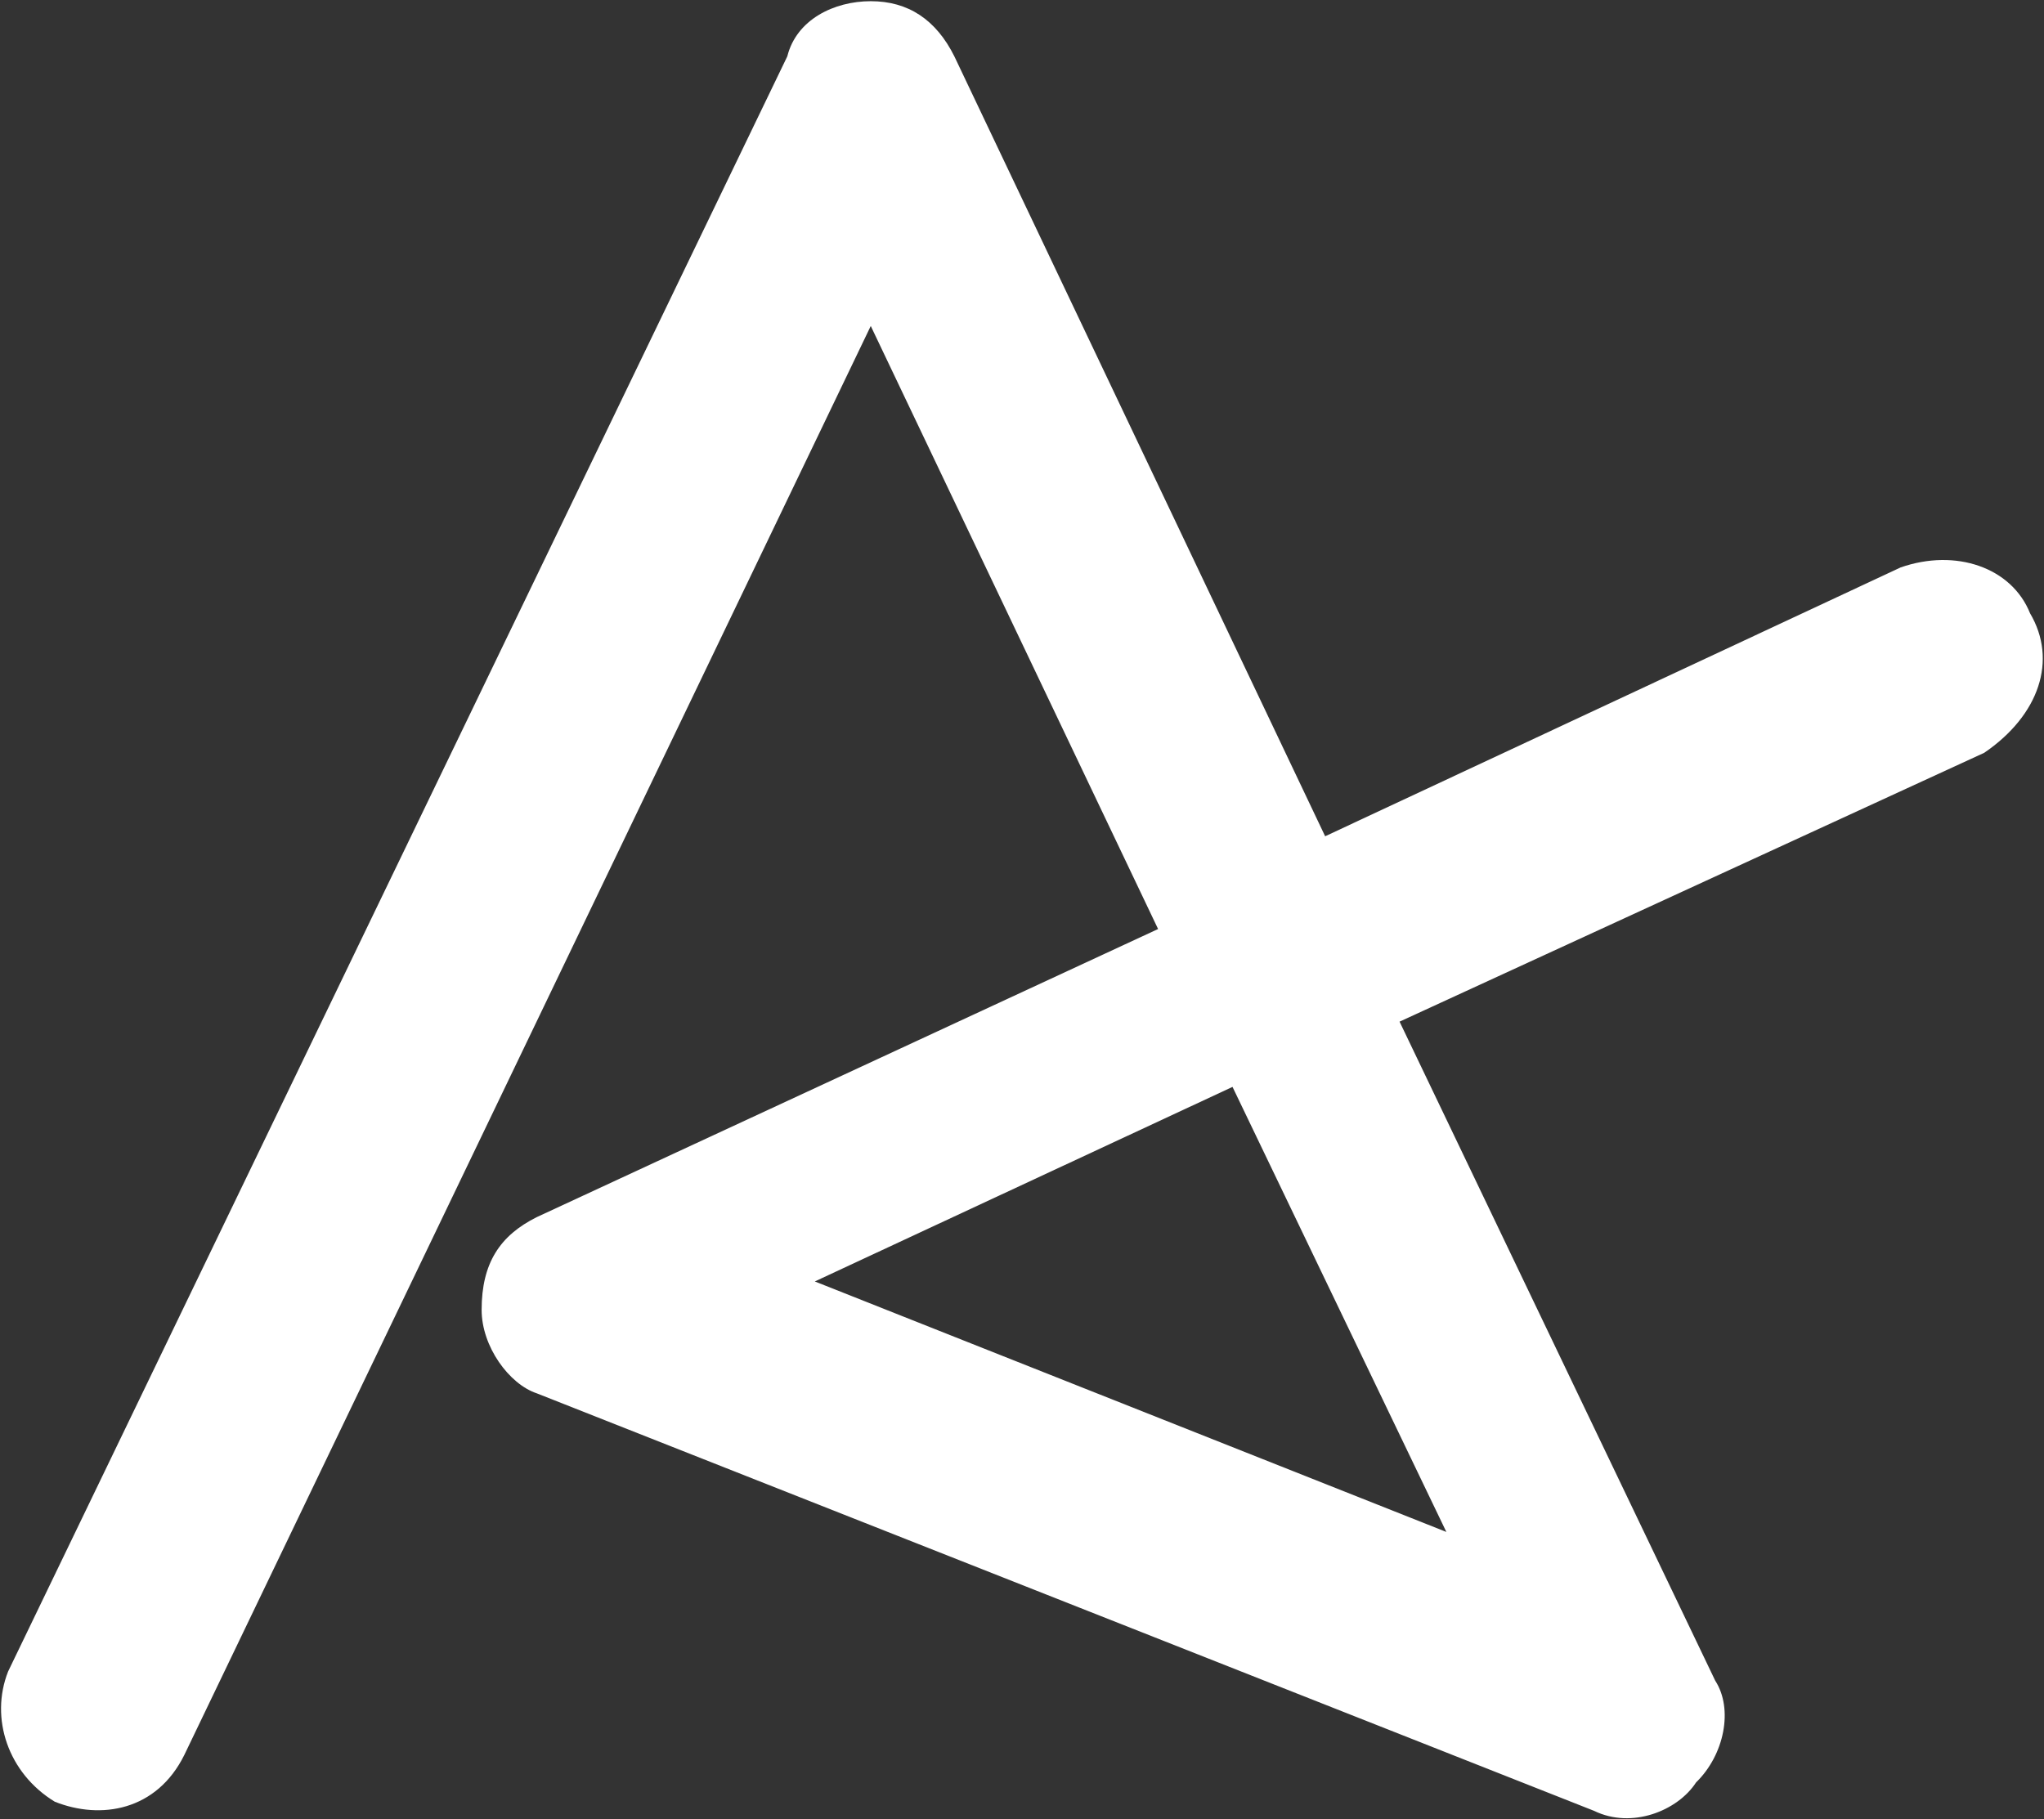<svg version="1.2" xmlns="http://www.w3.org/2000/svg" viewBox="0 0 1538 1369" width="1538" height="1369">
	<rect x="0" y="0" width="1538" height="1369" fill="#333333" stroke="none"/>
	<title>ADVM_BIG copy-svg</title>
	<style>
		.s0 { fill: #ffffff } 
	</style>
	<g id="Layer_2_00000090258681066850594500000010986354049154826375_">
		<g id="Layer_1-2">
			<g id="g191">
				<g id="g189">
					<path id="path187" fill-rule="evenodd" class="s0" d="m1493 566.5l-439.9 202.3 237.5 495.9c13.8 21.3 6.9 55.9-14.4 76.6-13.9 21.4-48.4 35.2-76.7 21.4l-795.6-314.2c-20.8-6.9-41.5-35.2-41.5-62.8 0-35.2 13.8-56 41.5-69.8l467.5-216.8-216.2-453.8-516.5 1075.3c-20.8 42.1-62.9 49-97.5 35.2-35.1-21.4-49-62.8-35.1-98l586.3-1215.4c6.9-27.7 35.2-41.5 62.8-41.5q42.2 0 62.9 41.5l279 586.9 433-202.3c41.5-14.5 83.6 0 97.4 34.5 20.8 35.2 7 76.7-34.5 105zm-565.6 251.4l-314.3 146.4 475.2 188.5z"/>
				</g>
			</g>
		</g>
	</g>
</svg>